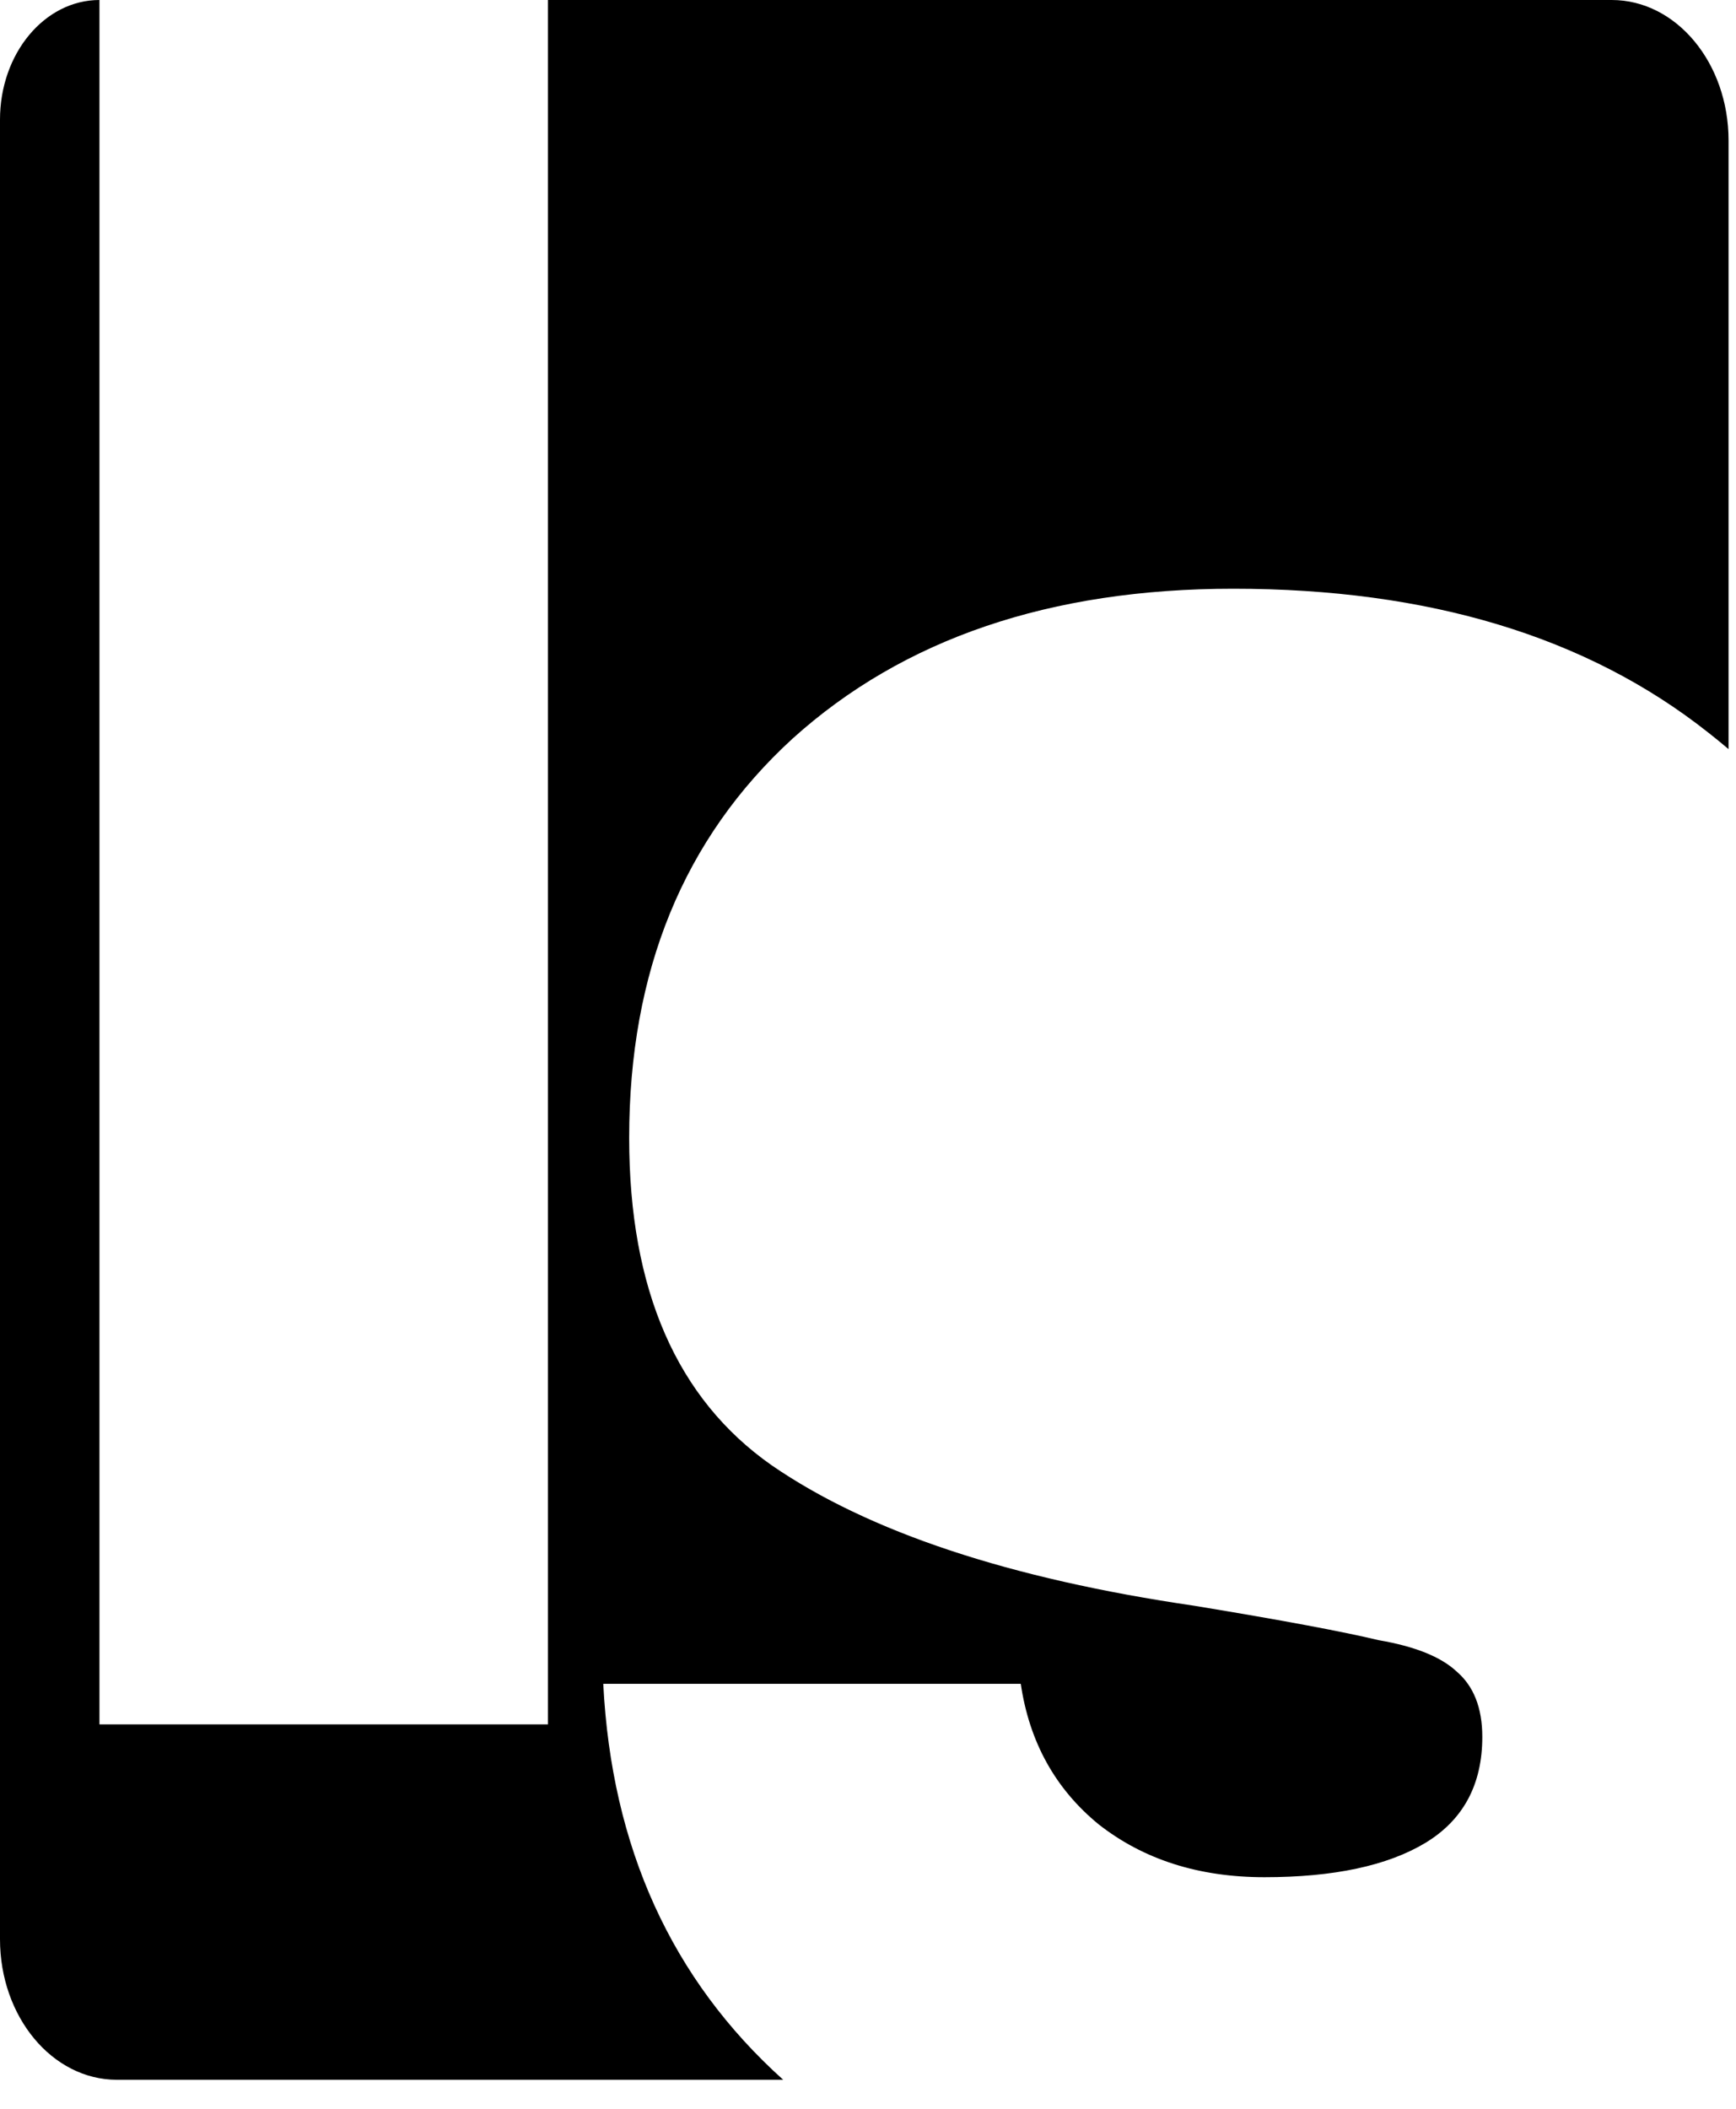 <svg width="14" height="17" viewBox="0 0 14 17" fill="none" xmlns="http://www.w3.org/2000/svg">
<path d="M0 0.964C0 0.432 0.359 0 0.802 0V13.901H4.419V0H12.998C13.518 0 13.94 0.507 13.94 1.133V6.039C13.886 5.993 13.83 5.948 13.773 5.903C12.797 5.132 11.522 4.746 9.946 4.746C8.469 4.746 7.284 5.149 6.392 5.954C5.513 6.758 5.074 7.831 5.074 9.173C5.074 10.397 5.458 11.277 6.224 11.813C7.005 12.35 8.141 12.727 9.633 12.945C10.344 13.062 10.839 13.155 11.117 13.222C11.41 13.272 11.619 13.356 11.745 13.473C11.884 13.591 11.954 13.767 11.954 14.002C11.954 14.387 11.8 14.672 11.494 14.857C11.187 15.041 10.755 15.133 10.197 15.133C9.668 15.133 9.222 14.991 8.859 14.706C8.511 14.421 8.301 14.043 8.232 13.574H4.865C4.932 14.893 5.416 15.957 6.316 16.766H0.942C0.422 16.766 0 16.259 0 15.633V0.964Z" fill="black"/>
</svg>
